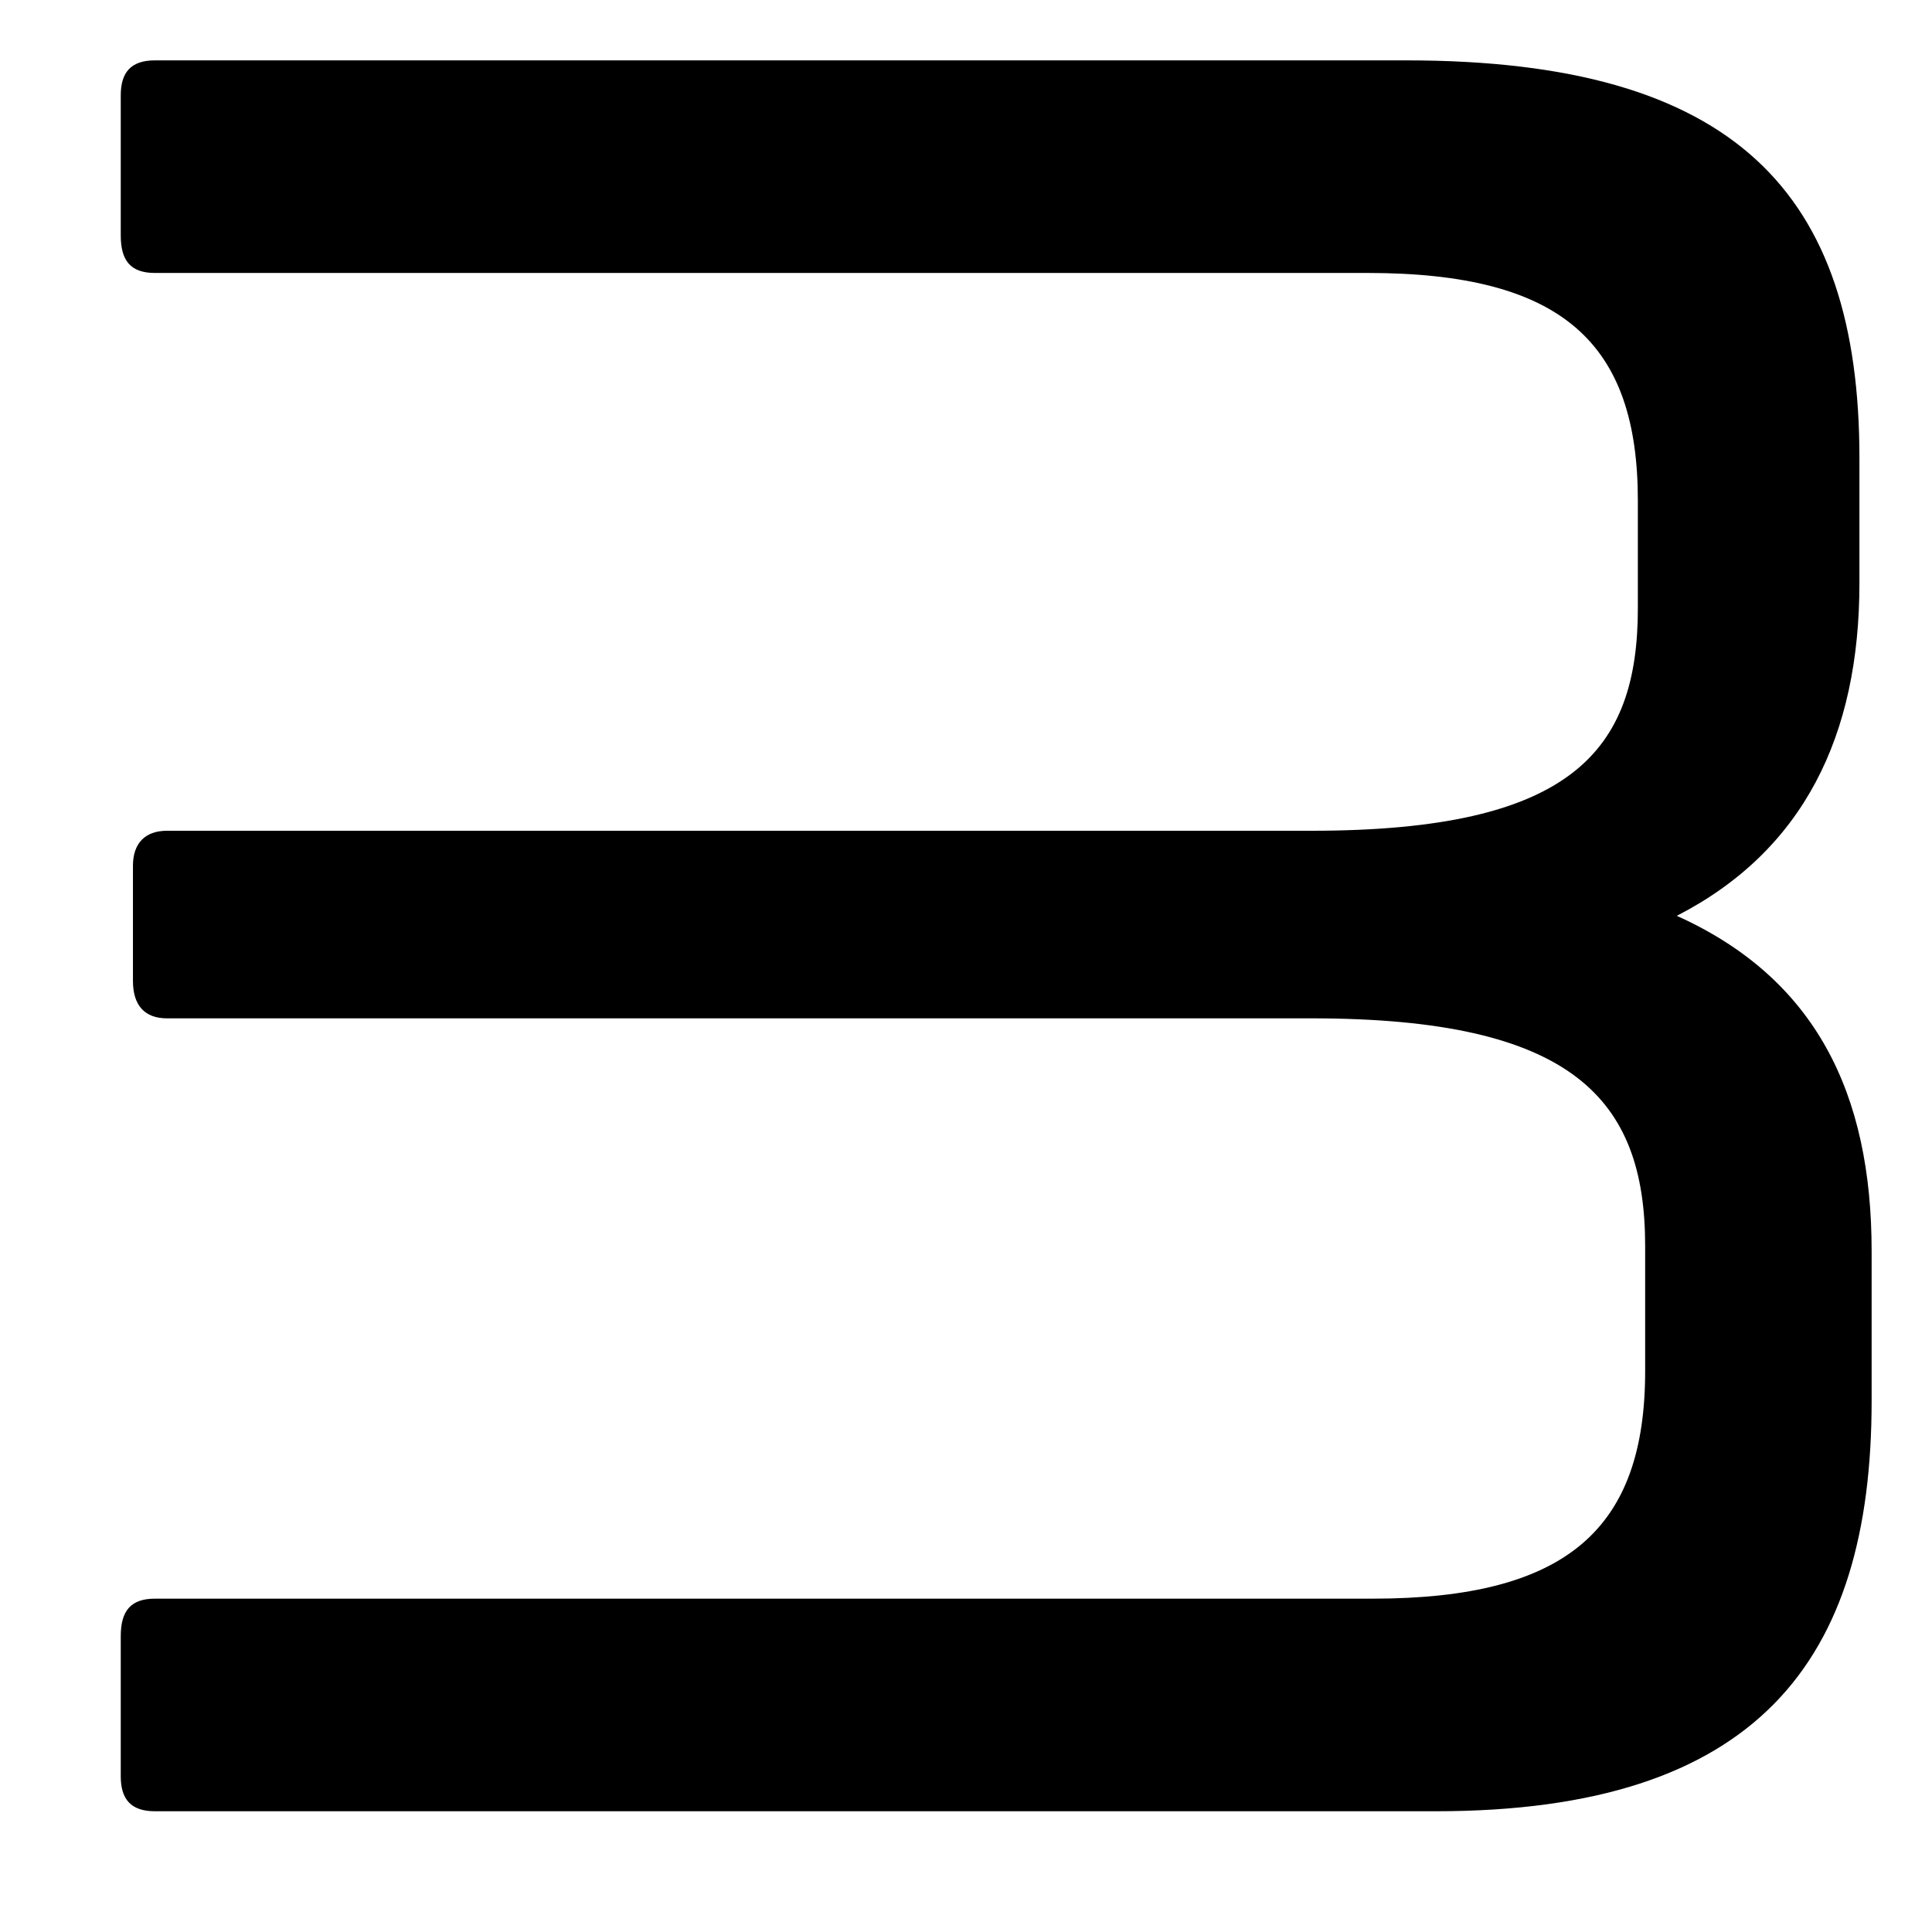 <?xml version="1.0" encoding="UTF-8"?> <svg xmlns="http://www.w3.org/2000/svg" width="32" height="32" viewBox="0 0 32 32" fill="none"><path d="M2.565 1H23.296C28.741 1 30.798 3.196 30.798 7.587V9.659C30.798 12.186 29.871 14.091 27.773 15.169C30.072 16.204 31 18.11 31 20.72V23.206C31 27.514 29.104 30 23.78 30H2.565C2.161 30 2 29.793 2 29.42V27.1C2 26.686 2.161 26.479 2.565 26.479H22.732C25.958 26.479 27.249 25.319 27.249 22.709V20.637C27.249 18.193 26.039 16.867 21.723 16.867H2.766C2.403 16.867 2.202 16.66 2.202 16.246V14.34C2.202 13.967 2.403 13.76 2.766 13.76H21.723C26.039 13.76 27.128 12.434 27.128 10.073V8.291C27.128 5.681 25.878 4.521 22.651 4.521H2.565C2.161 4.521 2 4.314 2 3.9V1.58C2 1.207 2.161 1 2.565 1Z" fill="black"></path></svg> 
